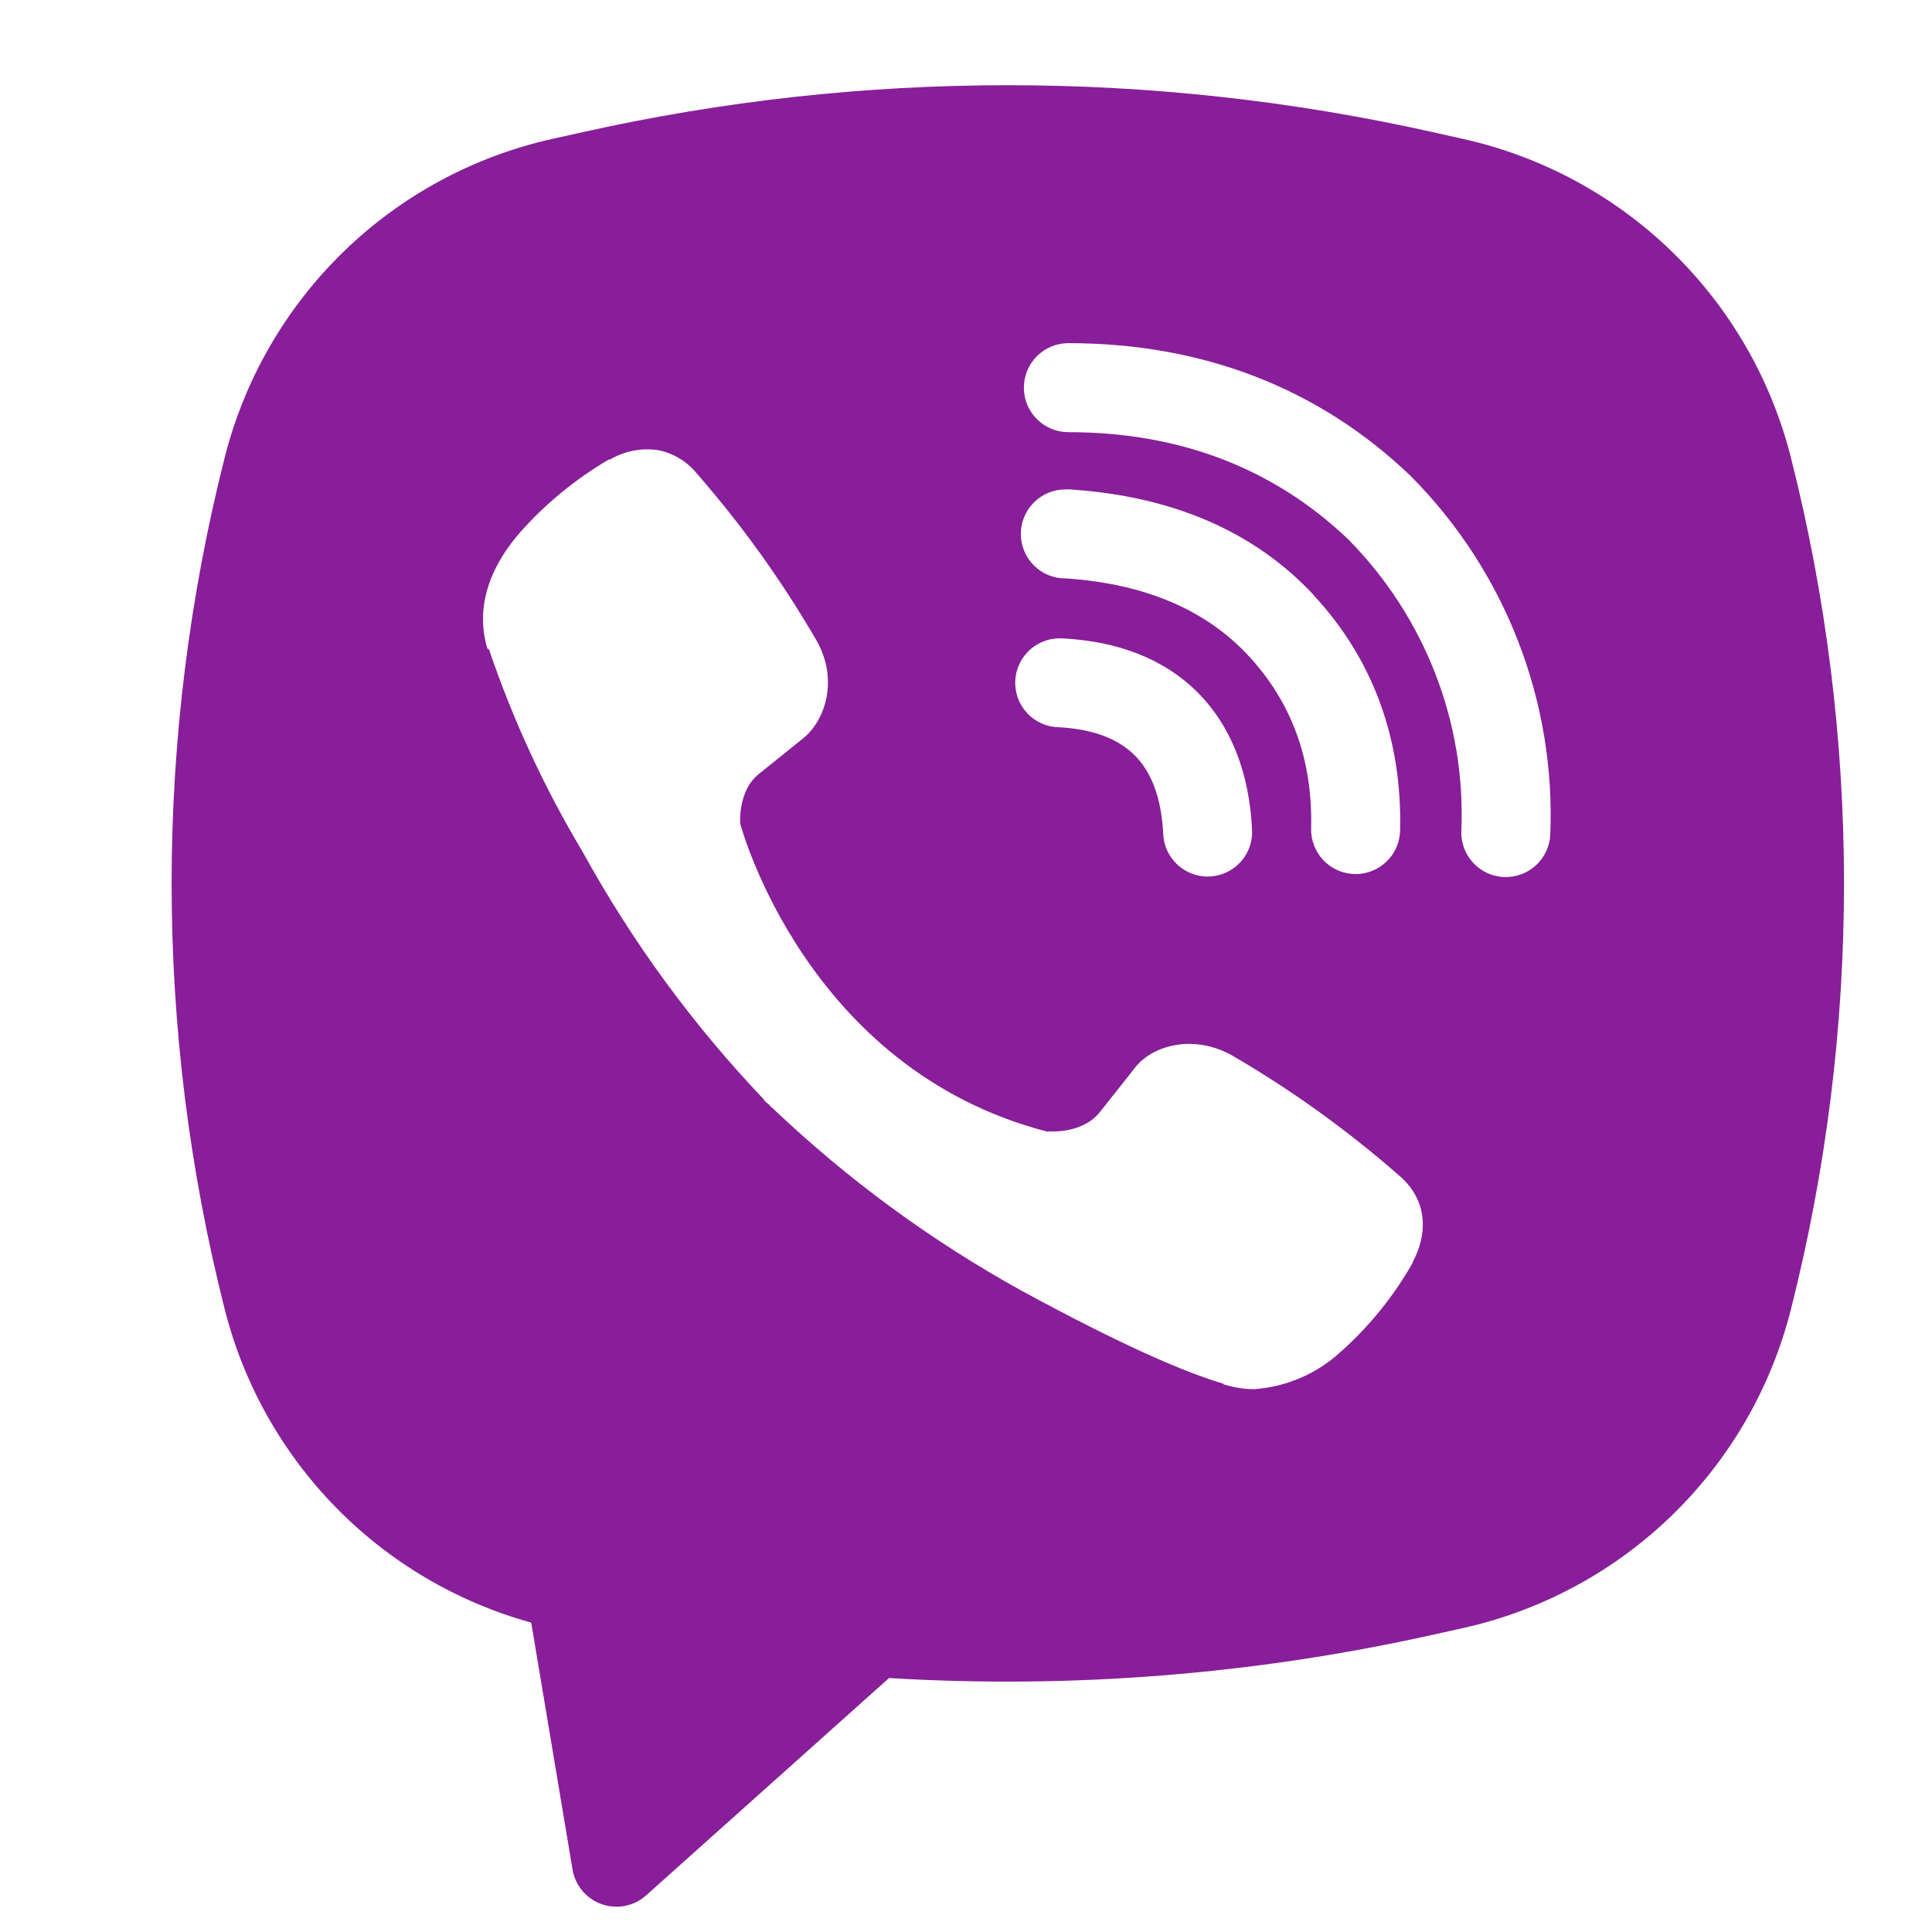 <svg xmlns="http://www.w3.org/2000/svg" width="42" height="42" viewBox="0 0 42 42" fill="none">
  <path fill-rule="evenodd" clip-rule="evenodd" d="M31.149 2.873C25.064 1.512 18.753 1.512 12.668 2.873L12.012 3.018C10.3 3.399 8.727 4.249 7.469 5.471C6.211 6.694 5.317 8.241 4.886 9.942C3.346 16.021 3.346 22.387 4.886 28.466C5.297 30.088 6.13 31.572 7.3 32.768C8.47 33.964 9.935 34.828 11.548 35.274L12.447 40.644C12.476 40.814 12.55 40.974 12.661 41.106C12.773 41.238 12.917 41.338 13.081 41.396C13.244 41.453 13.419 41.465 13.589 41.432C13.758 41.398 13.916 41.32 14.045 41.205L19.327 36.479C23.292 36.719 27.272 36.402 31.149 35.538L31.807 35.392C33.519 35.011 35.092 34.161 36.35 32.939C37.608 31.716 38.502 30.169 38.932 28.468C40.472 22.389 40.472 16.023 38.932 9.944C38.502 8.243 37.607 6.695 36.349 5.473C35.09 4.25 33.517 3.401 31.805 3.02L31.149 2.873ZM14.3 9.785C13.941 9.733 13.574 9.805 13.261 9.99H13.234C12.509 10.416 11.855 10.952 11.298 11.582C10.834 12.118 10.583 12.66 10.517 13.182C10.478 13.491 10.505 13.805 10.596 14.101L10.631 14.12C11.153 15.654 11.834 17.13 12.666 18.518C13.739 20.469 15.058 22.273 16.592 23.886L16.639 23.951L16.712 24.006L16.757 24.058L16.811 24.104C18.43 25.643 20.238 26.969 22.192 28.05C24.426 29.267 25.782 29.841 26.596 30.081V30.093C26.834 30.166 27.05 30.199 27.269 30.199C27.963 30.149 28.62 29.867 29.134 29.398C29.762 28.841 30.294 28.186 30.708 27.456V27.443C31.097 26.708 30.965 26.015 30.404 25.545C29.279 24.56 28.06 23.685 26.766 22.934C25.9 22.464 25.02 22.748 24.664 23.224L23.904 24.184C23.513 24.66 22.805 24.594 22.805 24.594L22.785 24.605C17.503 23.257 16.093 17.909 16.093 17.909C16.093 17.909 16.027 17.182 16.517 16.81L17.468 16.044C17.925 15.673 18.242 14.795 17.753 13.928C17.003 12.635 16.131 11.418 15.147 10.292C14.932 10.028 14.631 9.848 14.296 9.783M23.225 7.46C22.968 7.46 22.722 7.562 22.541 7.744C22.359 7.925 22.258 8.171 22.258 8.428C22.258 8.684 22.359 8.93 22.541 9.111C22.722 9.293 22.968 9.395 23.225 9.395C25.671 9.395 27.702 10.194 29.31 11.725C30.136 12.563 30.78 13.555 31.201 14.642C31.625 15.731 31.818 16.894 31.768 18.058C31.763 18.185 31.782 18.312 31.826 18.431C31.87 18.551 31.936 18.66 32.023 18.754C32.196 18.943 32.438 19.055 32.694 19.066C32.951 19.076 33.201 18.985 33.39 18.811C33.579 18.637 33.691 18.396 33.702 18.139C33.76 16.707 33.522 15.278 33.004 13.942C32.483 12.599 31.69 11.378 30.675 10.356L30.656 10.337C28.662 8.431 26.137 7.46 23.225 7.46ZM23.159 10.64C22.902 10.64 22.656 10.742 22.475 10.924C22.294 11.105 22.192 11.351 22.192 11.607C22.192 11.864 22.294 12.11 22.475 12.291C22.656 12.473 22.902 12.575 23.159 12.575H23.192C24.956 12.7 26.24 13.288 27.139 14.253C28.062 15.248 28.54 16.484 28.503 18.012C28.497 18.268 28.593 18.516 28.771 18.702C28.948 18.887 29.191 18.995 29.448 19.001C29.704 19.007 29.953 18.911 30.138 18.733C30.324 18.556 30.431 18.313 30.437 18.056C30.484 16.05 29.838 14.319 28.557 12.938V12.934C27.248 11.53 25.451 10.787 23.288 10.642L23.256 10.638L23.159 10.64ZM23.122 13.88C22.993 13.869 22.862 13.883 22.739 13.924C22.615 13.964 22.501 14.028 22.403 14.113C22.305 14.199 22.225 14.303 22.168 14.42C22.111 14.536 22.078 14.663 22.071 14.793C22.064 14.923 22.084 15.053 22.128 15.175C22.173 15.297 22.242 15.409 22.33 15.504C22.419 15.599 22.526 15.675 22.645 15.727C22.763 15.78 22.892 15.808 23.021 15.81C23.83 15.853 24.346 16.097 24.671 16.424C24.998 16.752 25.242 17.28 25.286 18.106C25.289 18.236 25.317 18.364 25.37 18.483C25.423 18.601 25.5 18.708 25.595 18.796C25.689 18.885 25.801 18.953 25.923 18.997C26.045 19.042 26.175 19.061 26.305 19.054C26.434 19.047 26.561 19.014 26.678 18.957C26.794 18.9 26.898 18.82 26.984 18.723C27.069 18.625 27.133 18.51 27.173 18.387C27.213 18.263 27.228 18.133 27.217 18.004C27.155 16.843 26.791 15.818 26.047 15.064C25.298 14.309 24.279 13.942 23.122 13.88Z" fill="#881E99"/>
</svg>